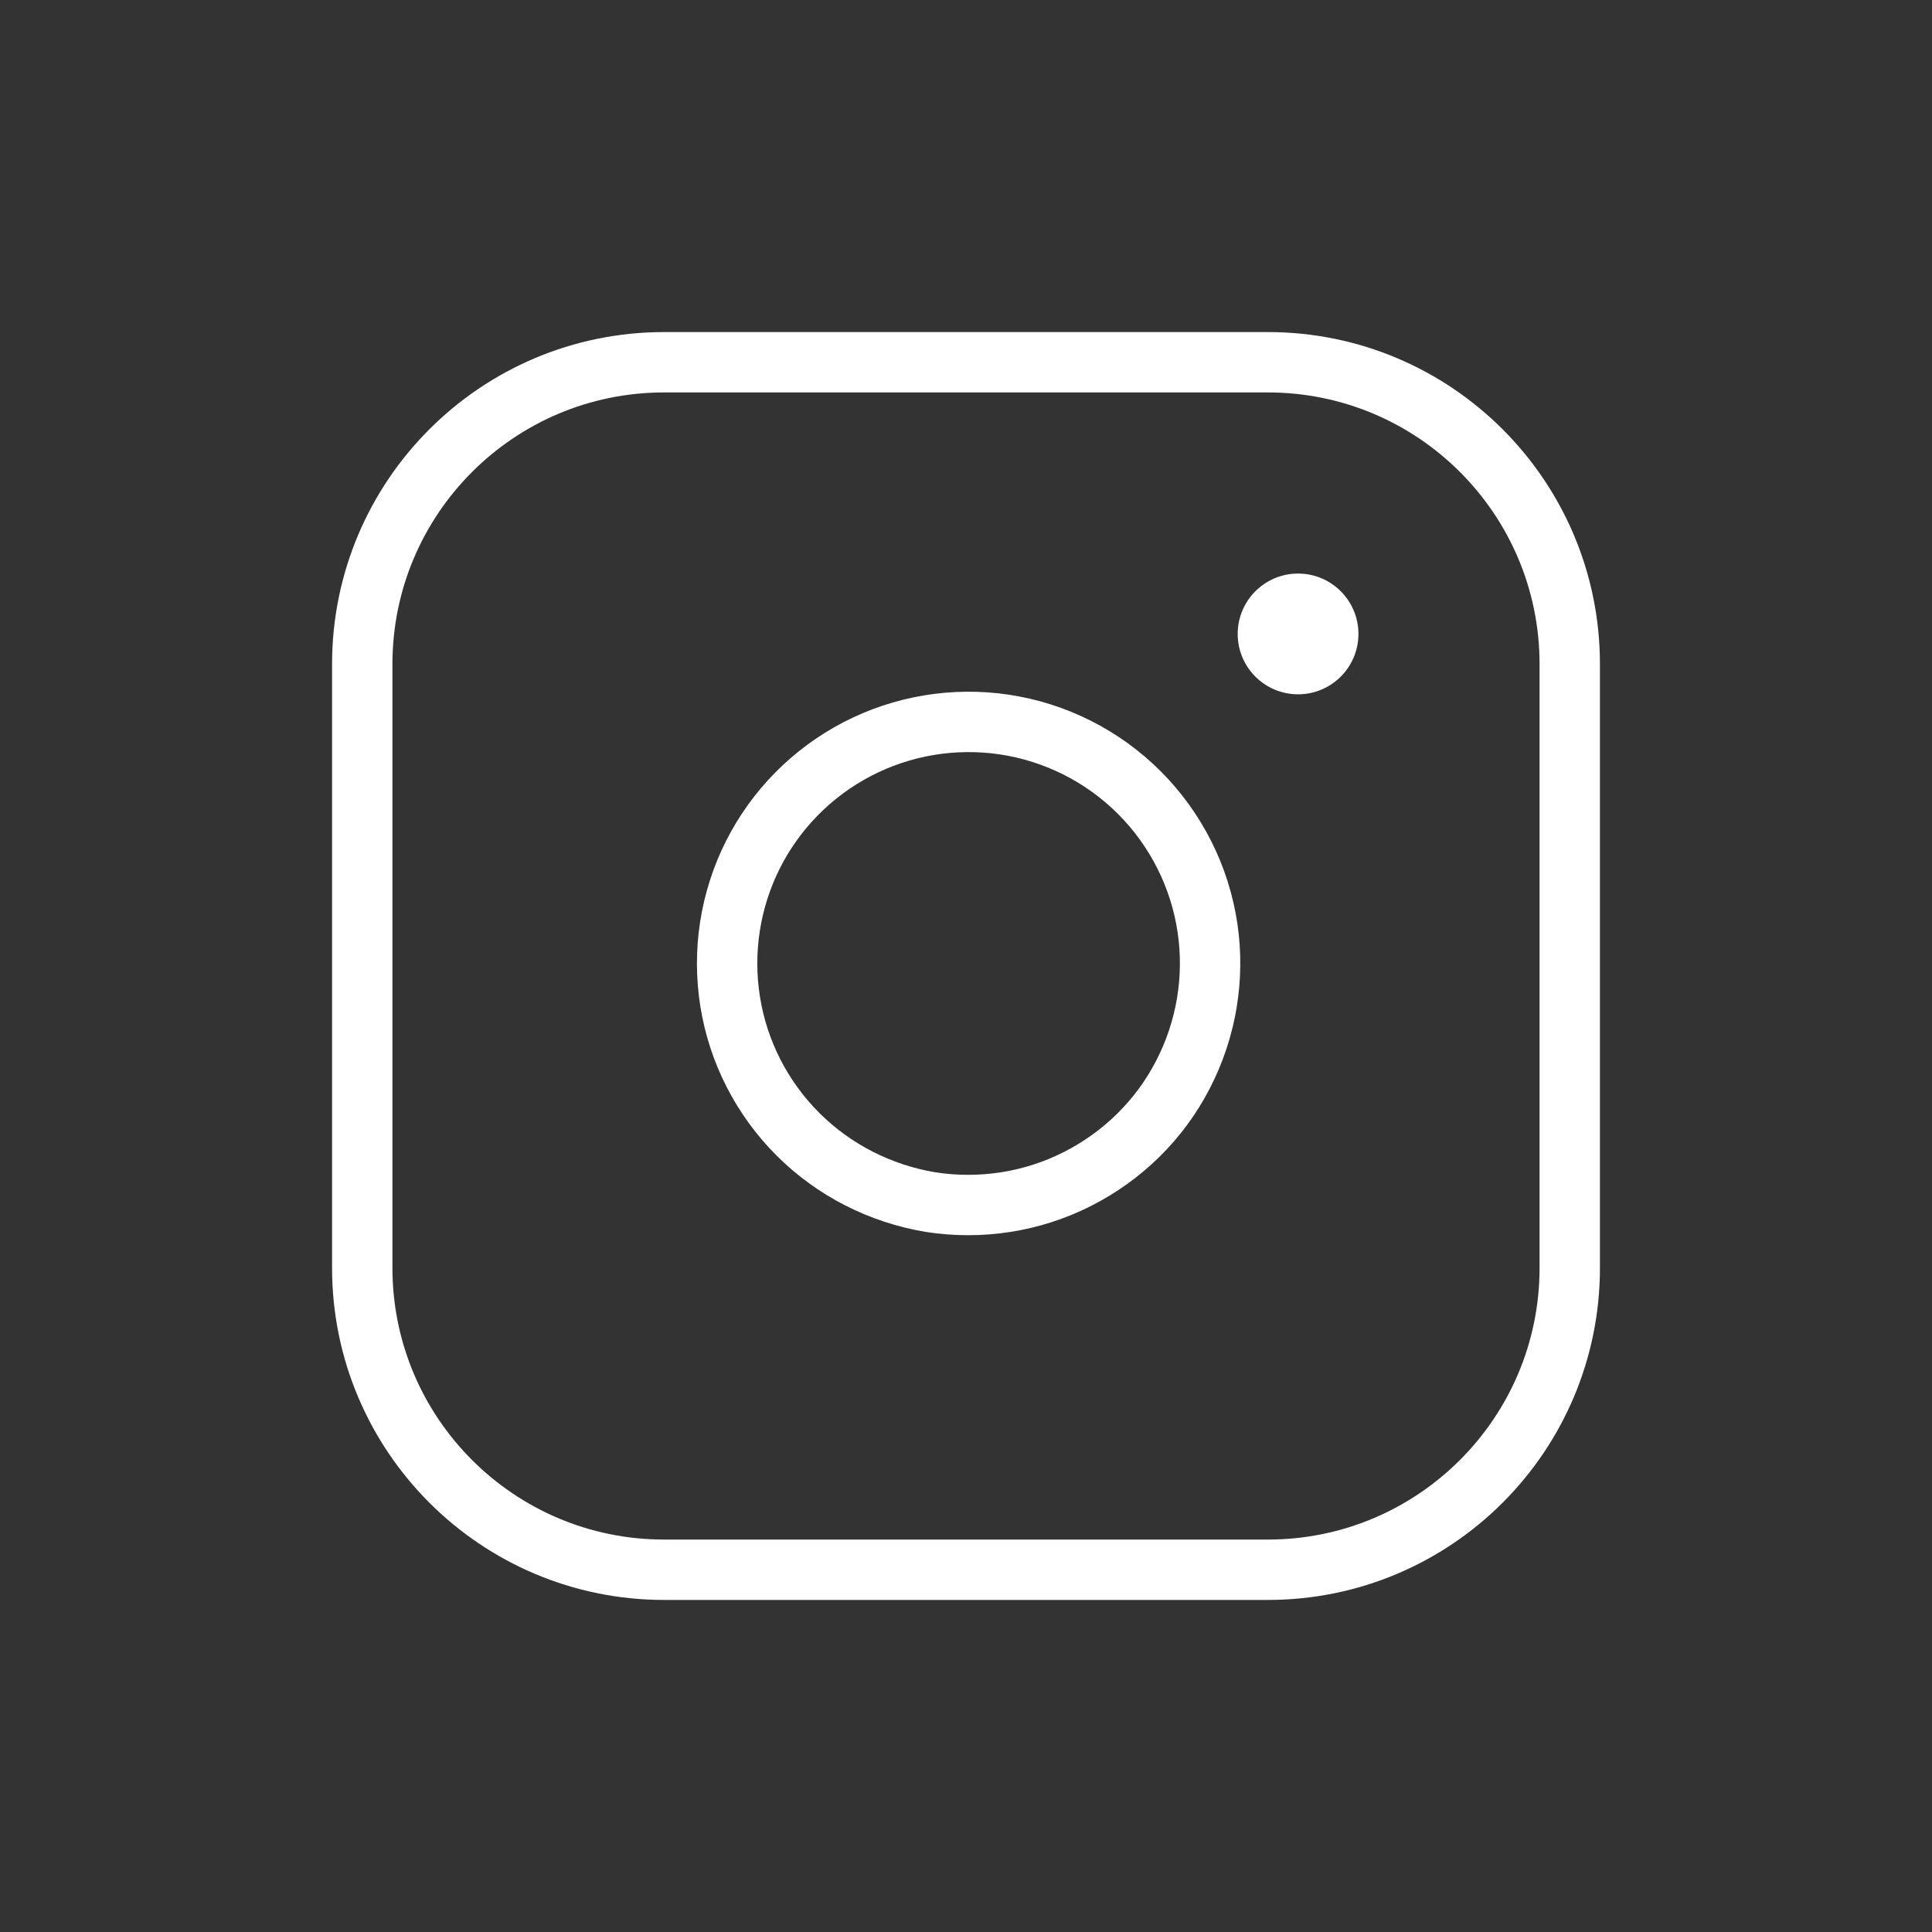 <svg
  width="32"
  height="32"
  viewBox="0 0 32 32"
  fill="none"
  xmlns="http://www.w3.org/2000/svg"
>
  <rect x="0" y="0" width="32" height="32" fill="#333333" stroke="none"/>
  <path
    d="M21 6H11C8.239 6 6 8.239 6 11V21C6 23.761 8.239 26 11 26H21C23.761 26 26 23.761 26 21V11C26 8.239 23.761 6 21 6Z"
    stroke="white"
    strokeWidth="2"
    strokeLinecap="round"
    strokeLinejoin="round"
  />
  <circle cx="21.5" cy="10.5" r="1" fill="white" />
  <path
    d="M20 15.37C20.123 16.2 19.981 17.05 19.593 17.8C19.206 18.55 18.593 19.15 17.841 19.53C17.09 19.91 16.238 20.04 15.408 19.91C14.577 19.77 13.81 19.38 13.215 18.785C12.62 18.19 12.227 17.423 12.094 16.592C11.961 15.762 12.092 14.91 12.47 14.158C12.848 13.407 13.454 12.794 14.201 12.406C14.948 12.019 15.798 11.877 16.63 12C17.479 12.126 18.265 12.522 18.871 13.128C19.478 13.735 19.874 14.521 20 15.37Z"
    stroke="white"
    strokeWidth="2"
    strokeLinecap="round"
    strokeLinejoin="round"
  />
</svg>
